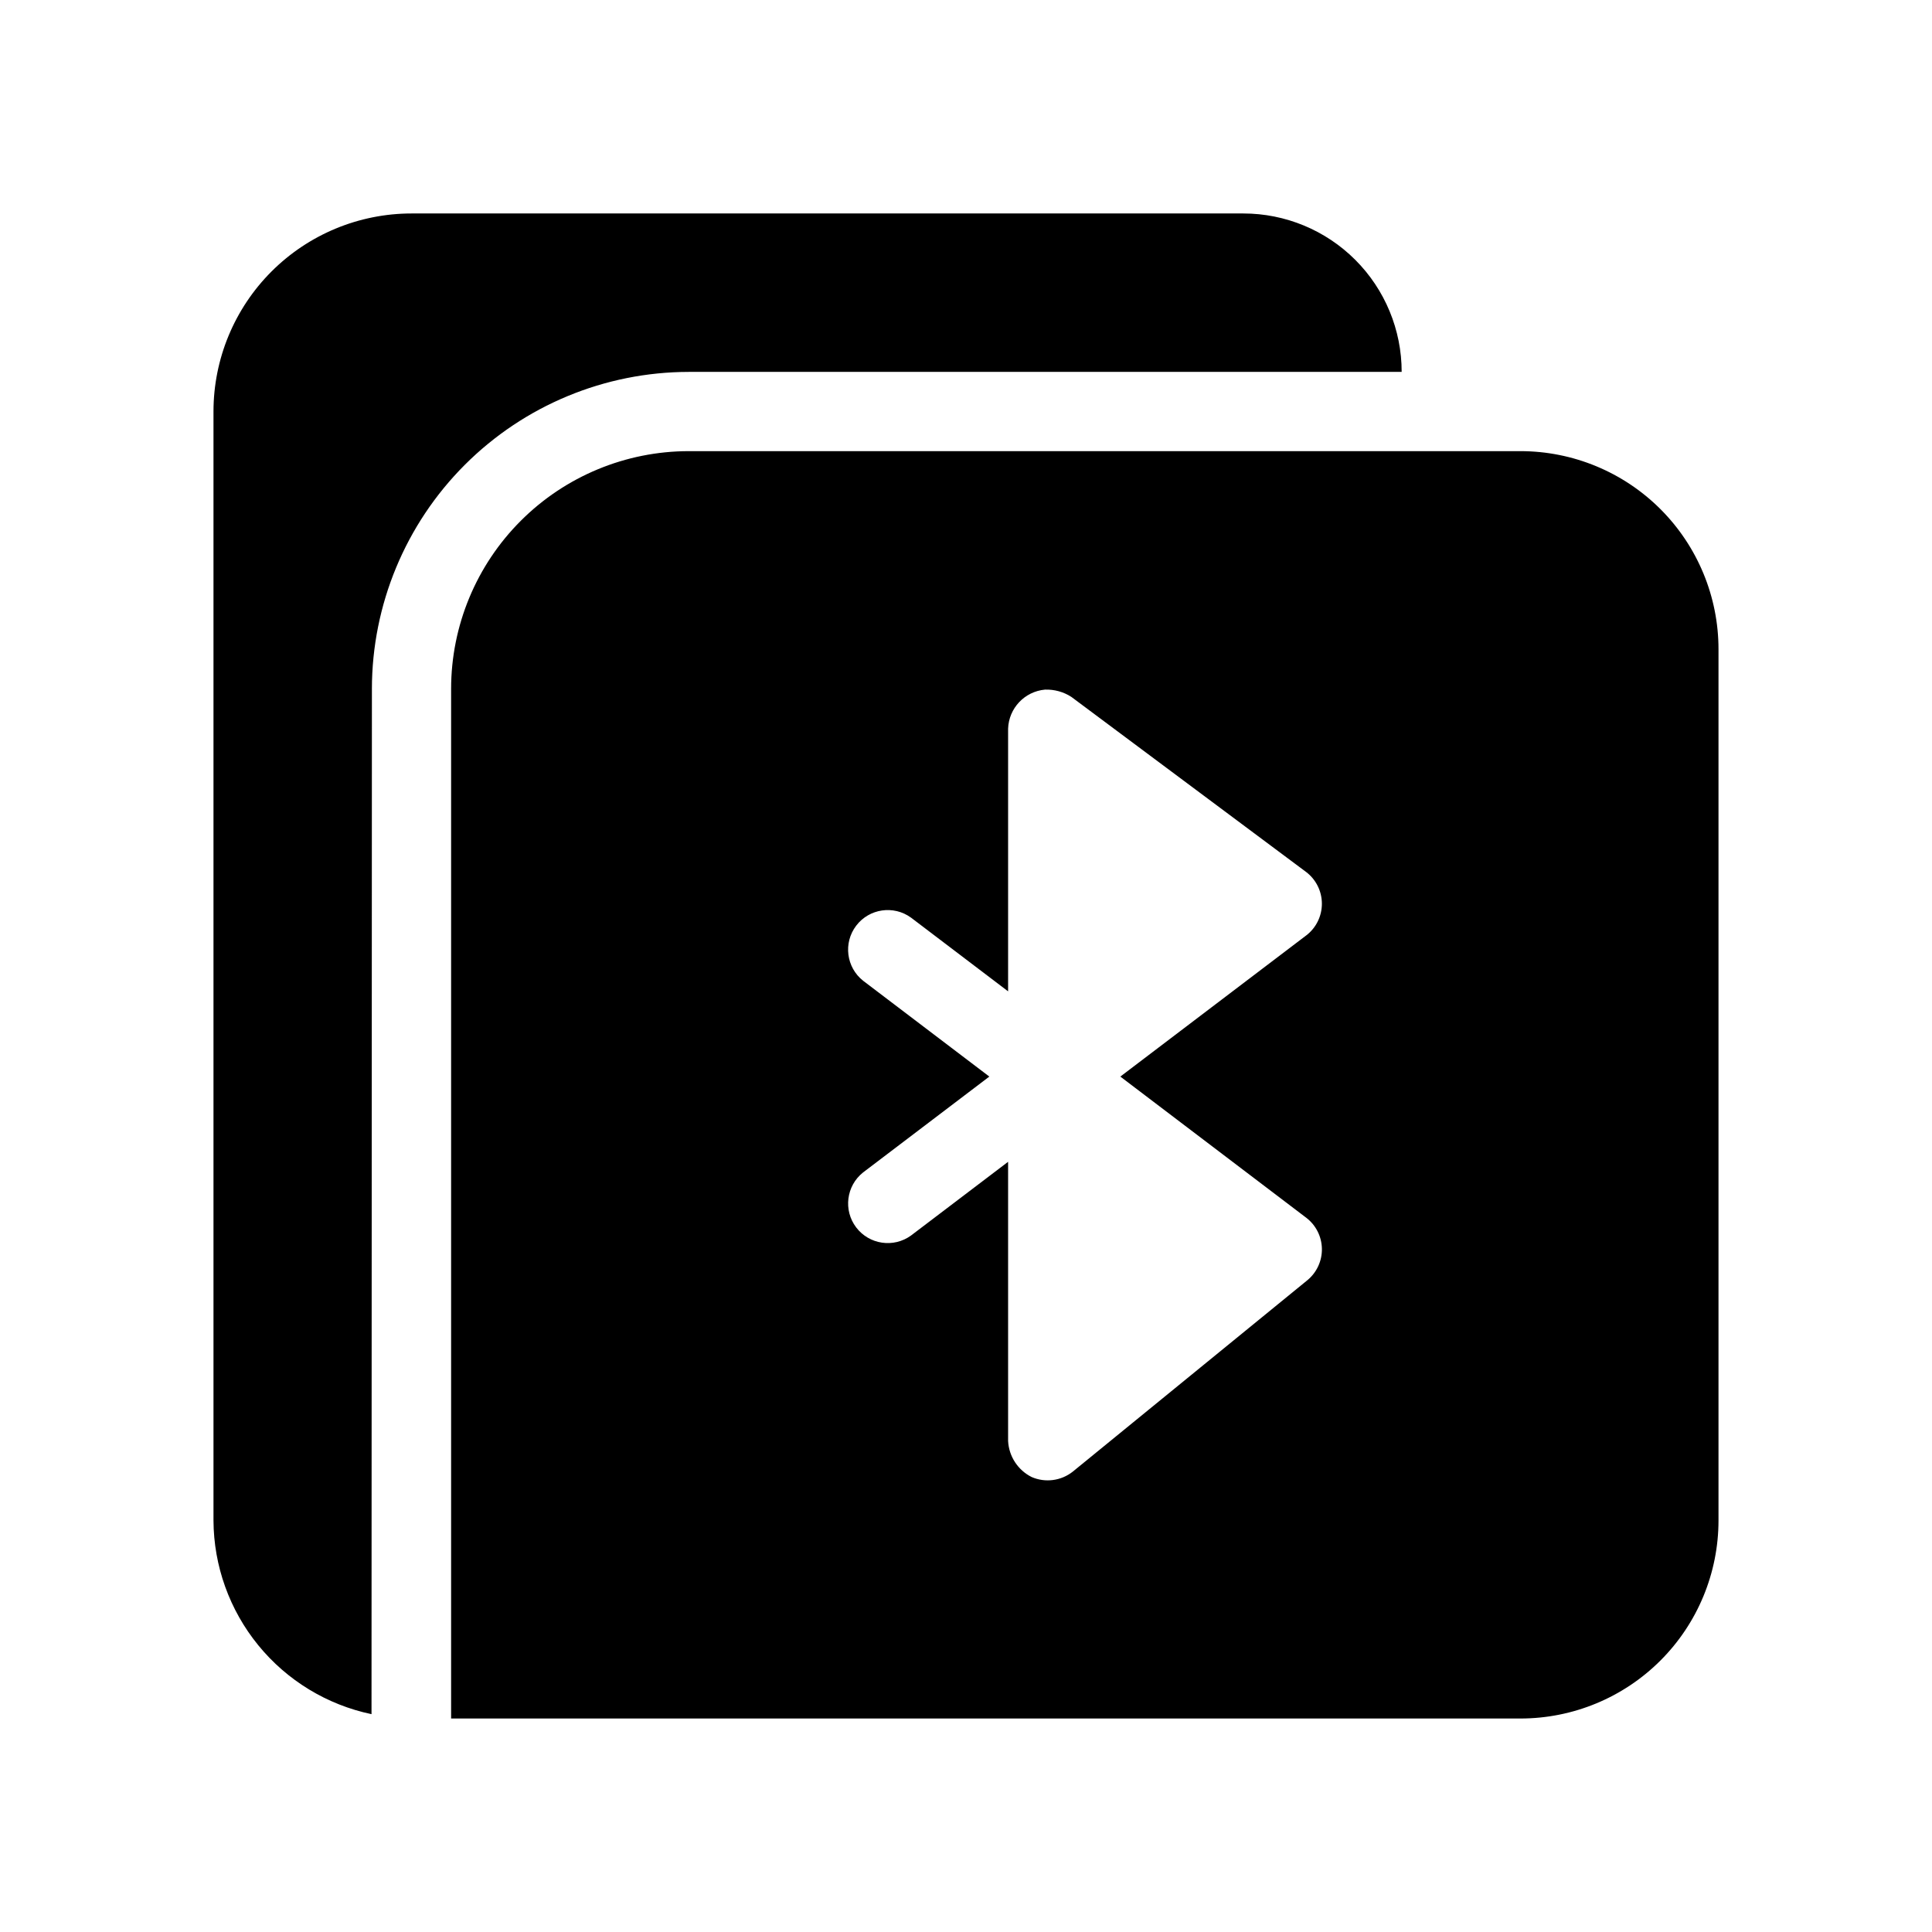 <?xml version="1.0" encoding="UTF-8"?>
<!-- Uploaded to: SVG Repo, www.svgrepo.com, Generator: SVG Repo Mixer Tools -->
<svg fill="#000000" width="800px" height="800px" version="1.1" viewBox="144 144 512 512" xmlns="http://www.w3.org/2000/svg">
 <path d="m242.56 326.53-0.105 271.74c-11.797-2.477-22.391-8.922-30.012-18.262-7.621-9.34-11.812-21.012-11.867-33.066v-293.89c0.004-13.918 5.535-27.262 15.375-37.105 9.844-9.84 23.188-15.371 37.105-15.375h220.42c11.133-0.004 21.816 4.418 29.688 12.293 7.875 7.875 12.297 18.555 12.293 29.691h-188.93c-22.262 0.027-43.602 8.887-59.344 24.625-15.738 15.742-24.598 37.082-24.625 59.344zm356.86-10.496v230.91c-0.004 13.918-5.535 27.266-15.375 37.105s-23.188 15.371-37.105 15.375h-283.39v-272.89c0.012-16.699 6.652-32.711 18.461-44.516 11.805-11.809 27.816-18.449 44.516-18.461 29.758 0.004 159.16-0.004 188.93 0h31.488-0.004c13.918 0.004 27.266 5.535 37.105 15.375 9.84 9.844 15.371 23.188 15.375 37.105zm-158.52 113.27 49.312-37.445h0.004c2.598-2.012 4.113-5.121 4.098-8.406-0.016-3.289-1.559-6.379-4.176-8.367l-62.211-46.395c-2.082-1.348-4.523-2.019-7-1.934-5.398 0.496-9.586 4.93-9.77 10.352v69.609l-25.711-19.523h-0.004c-4.617-3.371-11.086-2.422-14.547 2.129-3.461 4.555-2.637 11.043 1.848 14.59l33.441 25.391-33.441 25.391c-4.481 3.551-5.301 10.031-1.844 14.586 3.461 4.551 9.926 5.5 14.547 2.133l25.711-19.523v73.984-0.004c0.207 4.078 2.59 7.731 6.242 9.559 3.617 1.566 7.801 1.016 10.891-1.426l62.211-50.762c2.469-2.051 3.871-5.109 3.816-8.316-0.055-3.207-1.566-6.215-4.102-8.176z"/>
</svg>